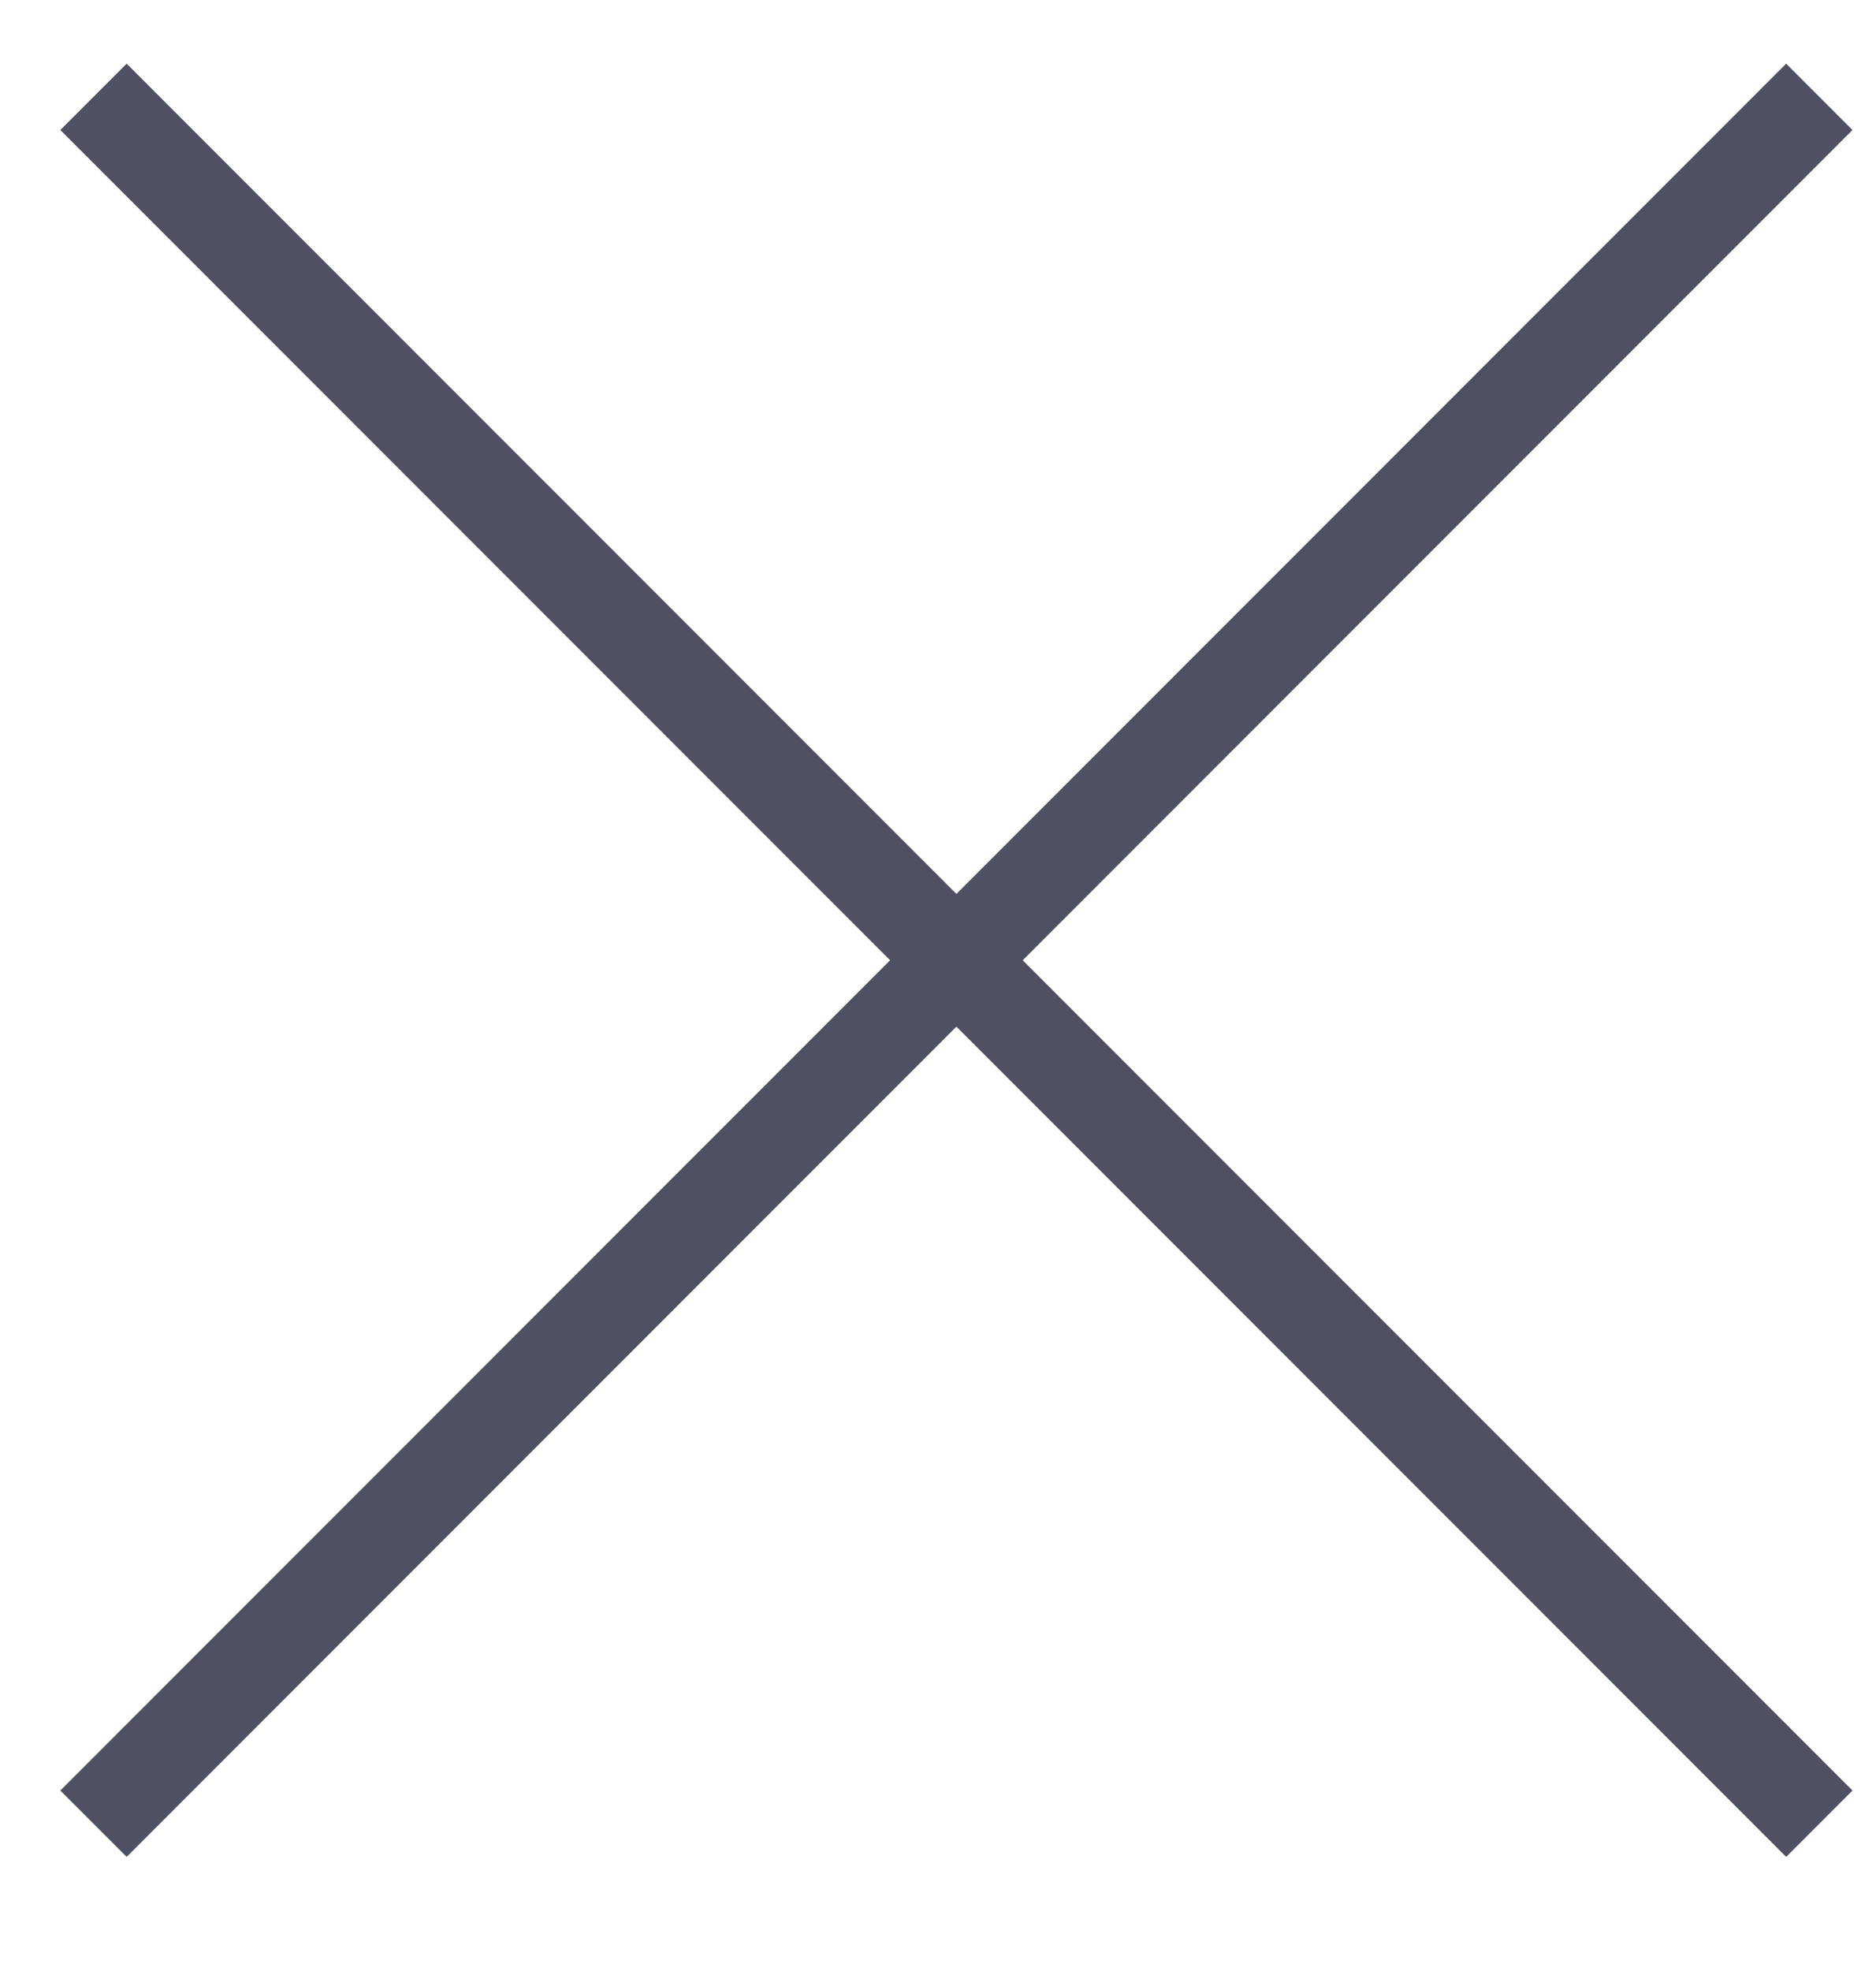 <svg id="Layer_1" data-name="Layer 1" xmlns="http://www.w3.org/2000/svg" viewBox="0 0 20 21"><defs><style>.cls-1{fill:#4F5162;}</style></defs><g id="Homepage"><g id="_02-SWIFT-Newsletter-Pop-Up" data-name="02-SWIFT-Newsletter-Pop-Up"><g id="Group-8"><g id="Path-8"><rect class="cls-1" x="9.7" y="-2.78" width="1" height="26.02" transform="translate(-4.25 10.21) rotate(-45)"/></g><g id="Path-8-2" data-name="Path-8"><rect class="cls-1" x="-2.81" y="9.73" width="26.02" height="1" transform="translate(-4.25 10.21) rotate(-45)"/></g></g></g></g></svg>